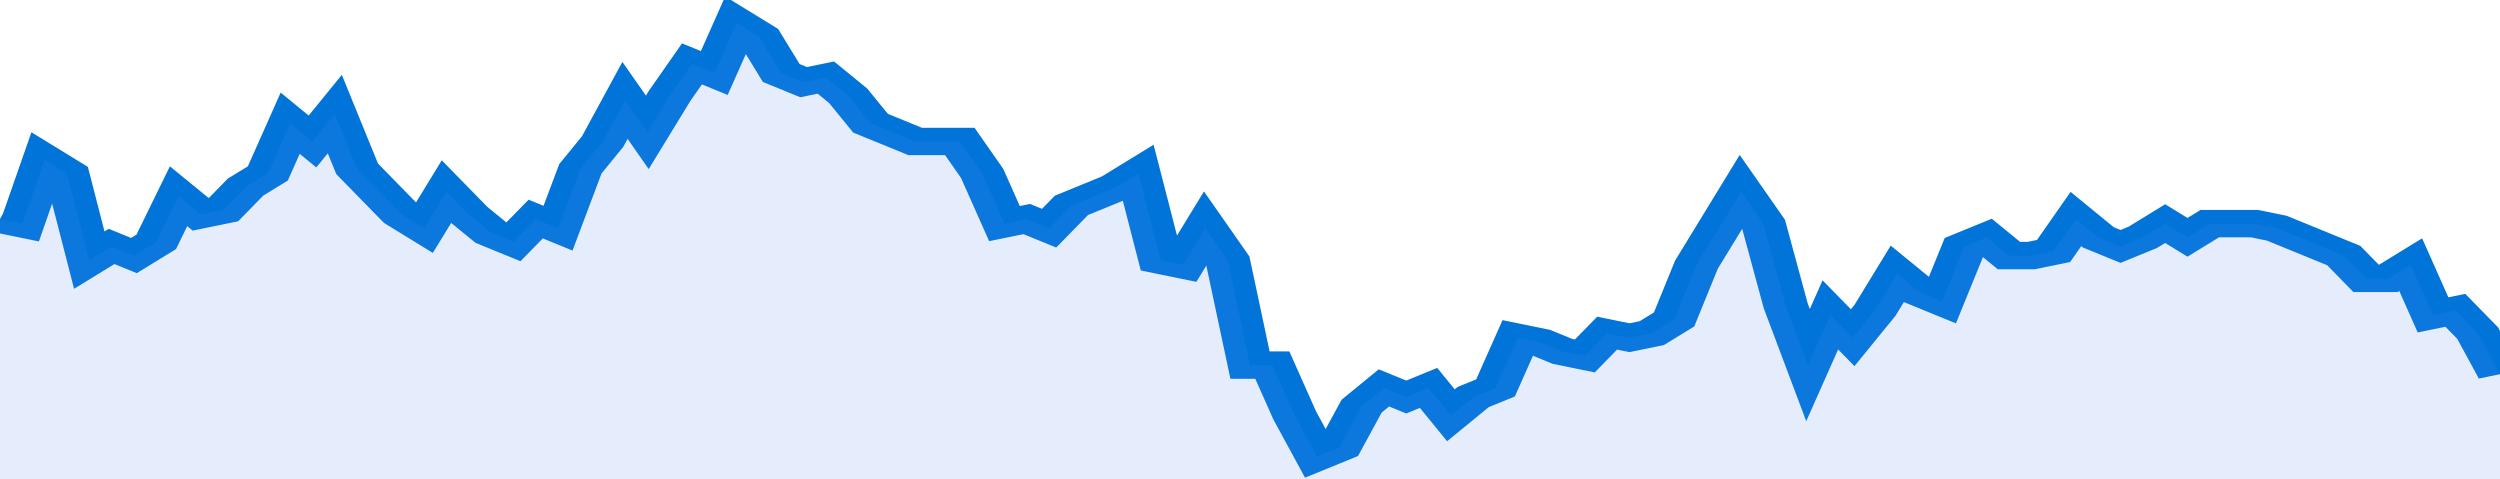 <svg xmlns="http://www.w3.org/2000/svg" viewBox="0 0 336 105" width="120" height="23" preserveAspectRatio="none">
				 <polyline fill="none" stroke="#0074d9" stroke-width="6" points="0, 48 3, 49 6, 35 9, 38 12, 57 15, 54 18, 56 21, 53 24, 43 27, 47 30, 46 33, 41 36, 38 39, 27 42, 31 45, 25 48, 37 51, 42 54, 47 57, 50 60, 42 63, 47 66, 51 69, 53 72, 48 75, 50 78, 37 81, 31 84, 22 87, 29 90, 21 93, 14 96, 16 99, 5 102, 8 105, 16 108, 18 111, 17 114, 21 117, 27 120, 29 123, 31 126, 31 129, 31 132, 38 135, 49 138, 48 141, 50 144, 45 147, 43 150, 41 153, 38 156, 57 159, 58 162, 50 165, 57 168, 80 171, 80 174, 91 177, 100 180, 98 183, 89 186, 85 189, 87 192, 85 195, 91 198, 87 201, 85 204, 74 207, 75 210, 77 213, 78 216, 73 219, 74 222, 73 225, 70 228, 58 231, 50 234, 42 237, 49 240, 67 243, 80 246, 69 249, 74 252, 68 255, 60 258, 64 261, 66 264, 54 267, 52 270, 56 273, 56 276, 55 279, 48 282, 52 285, 54 288, 52 291, 49 294, 52 297, 49 300, 49 303, 49 306, 50 309, 52 312, 54 315, 56 318, 61 321, 61 324, 58 327, 69 330, 68 333, 73 336, 82 336, 82 "> </polyline>
				 <polygon fill="#5085ec" opacity="0.15" points="0, 105 0, 48 3, 49 6, 35 9, 38 12, 57 15, 54 18, 56 21, 53 24, 43 27, 47 30, 46 33, 41 36, 38 39, 27 42, 31 45, 25 48, 37 51, 42 54, 47 57, 50 60, 42 63, 47 66, 51 69, 53 72, 48 75, 50 78, 37 81, 31 84, 22 87, 29 90, 21 93, 14 96, 16 99, 5 102, 8 105, 16 108, 18 111, 17 114, 21 117, 27 120, 29 123, 31 126, 31 129, 31 132, 38 135, 49 138, 48 141, 50 144, 45 147, 43 150, 41 153, 38 156, 57 159, 58 162, 50 165, 57 168, 80 171, 80 174, 91 177, 100 180, 98 183, 89 186, 85 189, 87 192, 85 195, 91 198, 87 201, 85 204, 74 207, 75 210, 77 213, 78 216, 73 219, 74 222, 73 225, 70 228, 58 231, 50 234, 42 237, 49 240, 67 243, 80 246, 69 249, 74 252, 68 255, 60 258, 64 261, 66 264, 54 267, 52 270, 56 273, 56 276, 55 279, 48 282, 52 285, 54 288, 52 291, 49 294, 52 297, 49 300, 49 303, 49 306, 50 309, 52 312, 54 315, 56 318, 61 321, 61 324, 58 327, 69 330, 68 333, 73 336, 82 336, 105 "></polygon>
			</svg>
